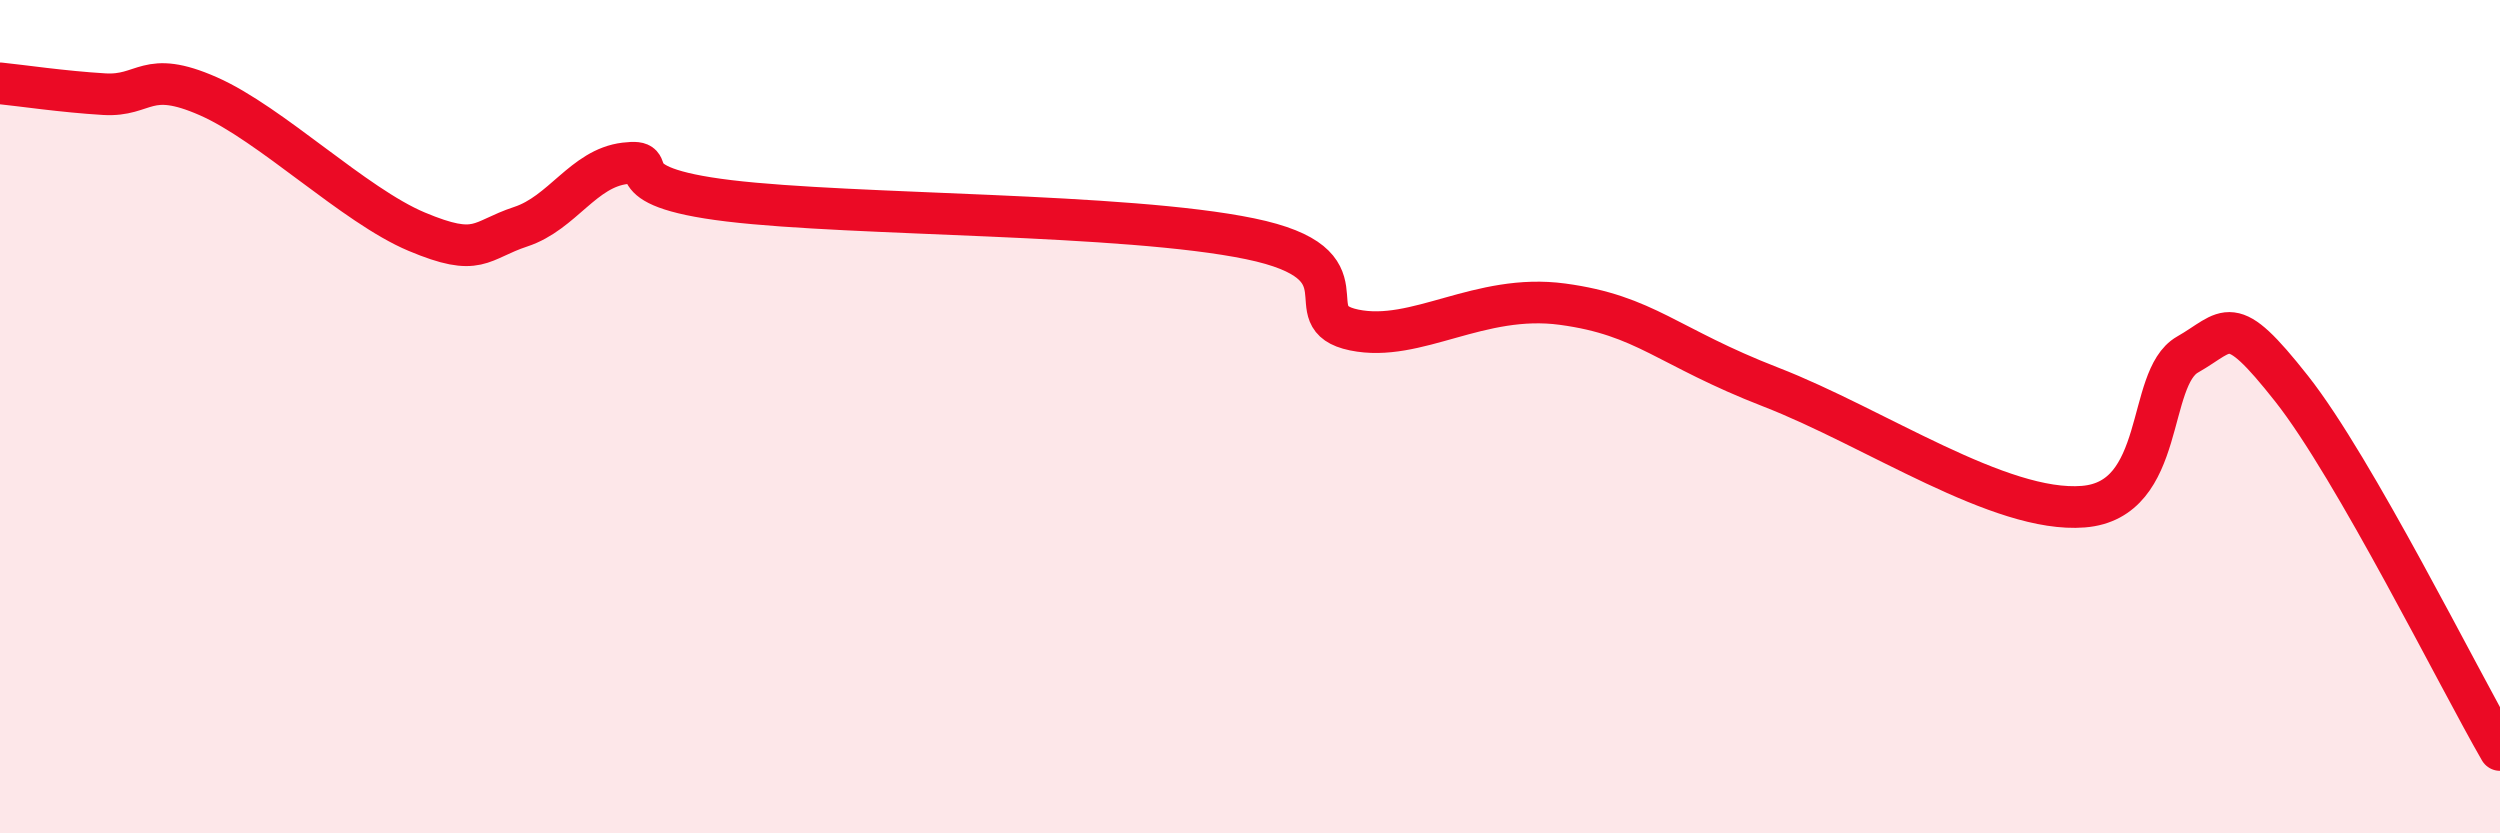 
    <svg width="60" height="20" viewBox="0 0 60 20" xmlns="http://www.w3.org/2000/svg">
      <path
        d="M 0,2 C 0.5,2.05 1.5,2.2 2.5,2.26 C 3.5,2.32 3.5,1.65 5,2.31 C 6.5,2.97 8.5,4.93 10,5.56 C 11.5,6.19 11.5,5.77 12.5,5.44 C 13.5,5.11 14,4.04 15,3.92 C 16,3.8 14.5,4.46 17.5,4.82 C 20.5,5.18 27,5.11 30,5.73 C 33,6.35 31,7.61 32.5,7.92 C 34,8.23 35.5,7.03 37.5,7.3 C 39.5,7.57 40,8.32 42.5,9.29 C 45,10.26 48,12.32 50,12.16 C 52,12 51.5,9.08 52.5,8.51 C 53.5,7.94 53.5,7.43 55,9.33 C 56.5,11.23 59,16.27 60,18L60 20L0 20Z"
        fill="#EB0A25"
        opacity="0.1"
        stroke-linecap="round"
        stroke-linejoin="round"
      />
      <path
        d="M 0,2 C 0.5,2.05 1.5,2.2 2.5,2.26 C 3.5,2.32 3.5,1.65 5,2.31 C 6.5,2.97 8.5,4.93 10,5.56 C 11.5,6.19 11.5,5.77 12.5,5.44 C 13.5,5.11 14,4.04 15,3.92 C 16,3.8 14.5,4.46 17.5,4.82 C 20.5,5.18 27,5.11 30,5.73 C 33,6.35 31,7.61 32.5,7.92 C 34,8.23 35.5,7.03 37.5,7.3 C 39.5,7.57 40,8.32 42.5,9.29 C 45,10.26 48,12.32 50,12.16 C 52,12 51.5,9.08 52.5,8.51 C 53.5,7.94 53.5,7.43 55,9.33 C 56.5,11.23 59,16.27 60,18"
        stroke="#EB0A25"
        stroke-width="1"
        fill="none"
        stroke-linecap="round"
        stroke-linejoin="round"
      />
    </svg>
  